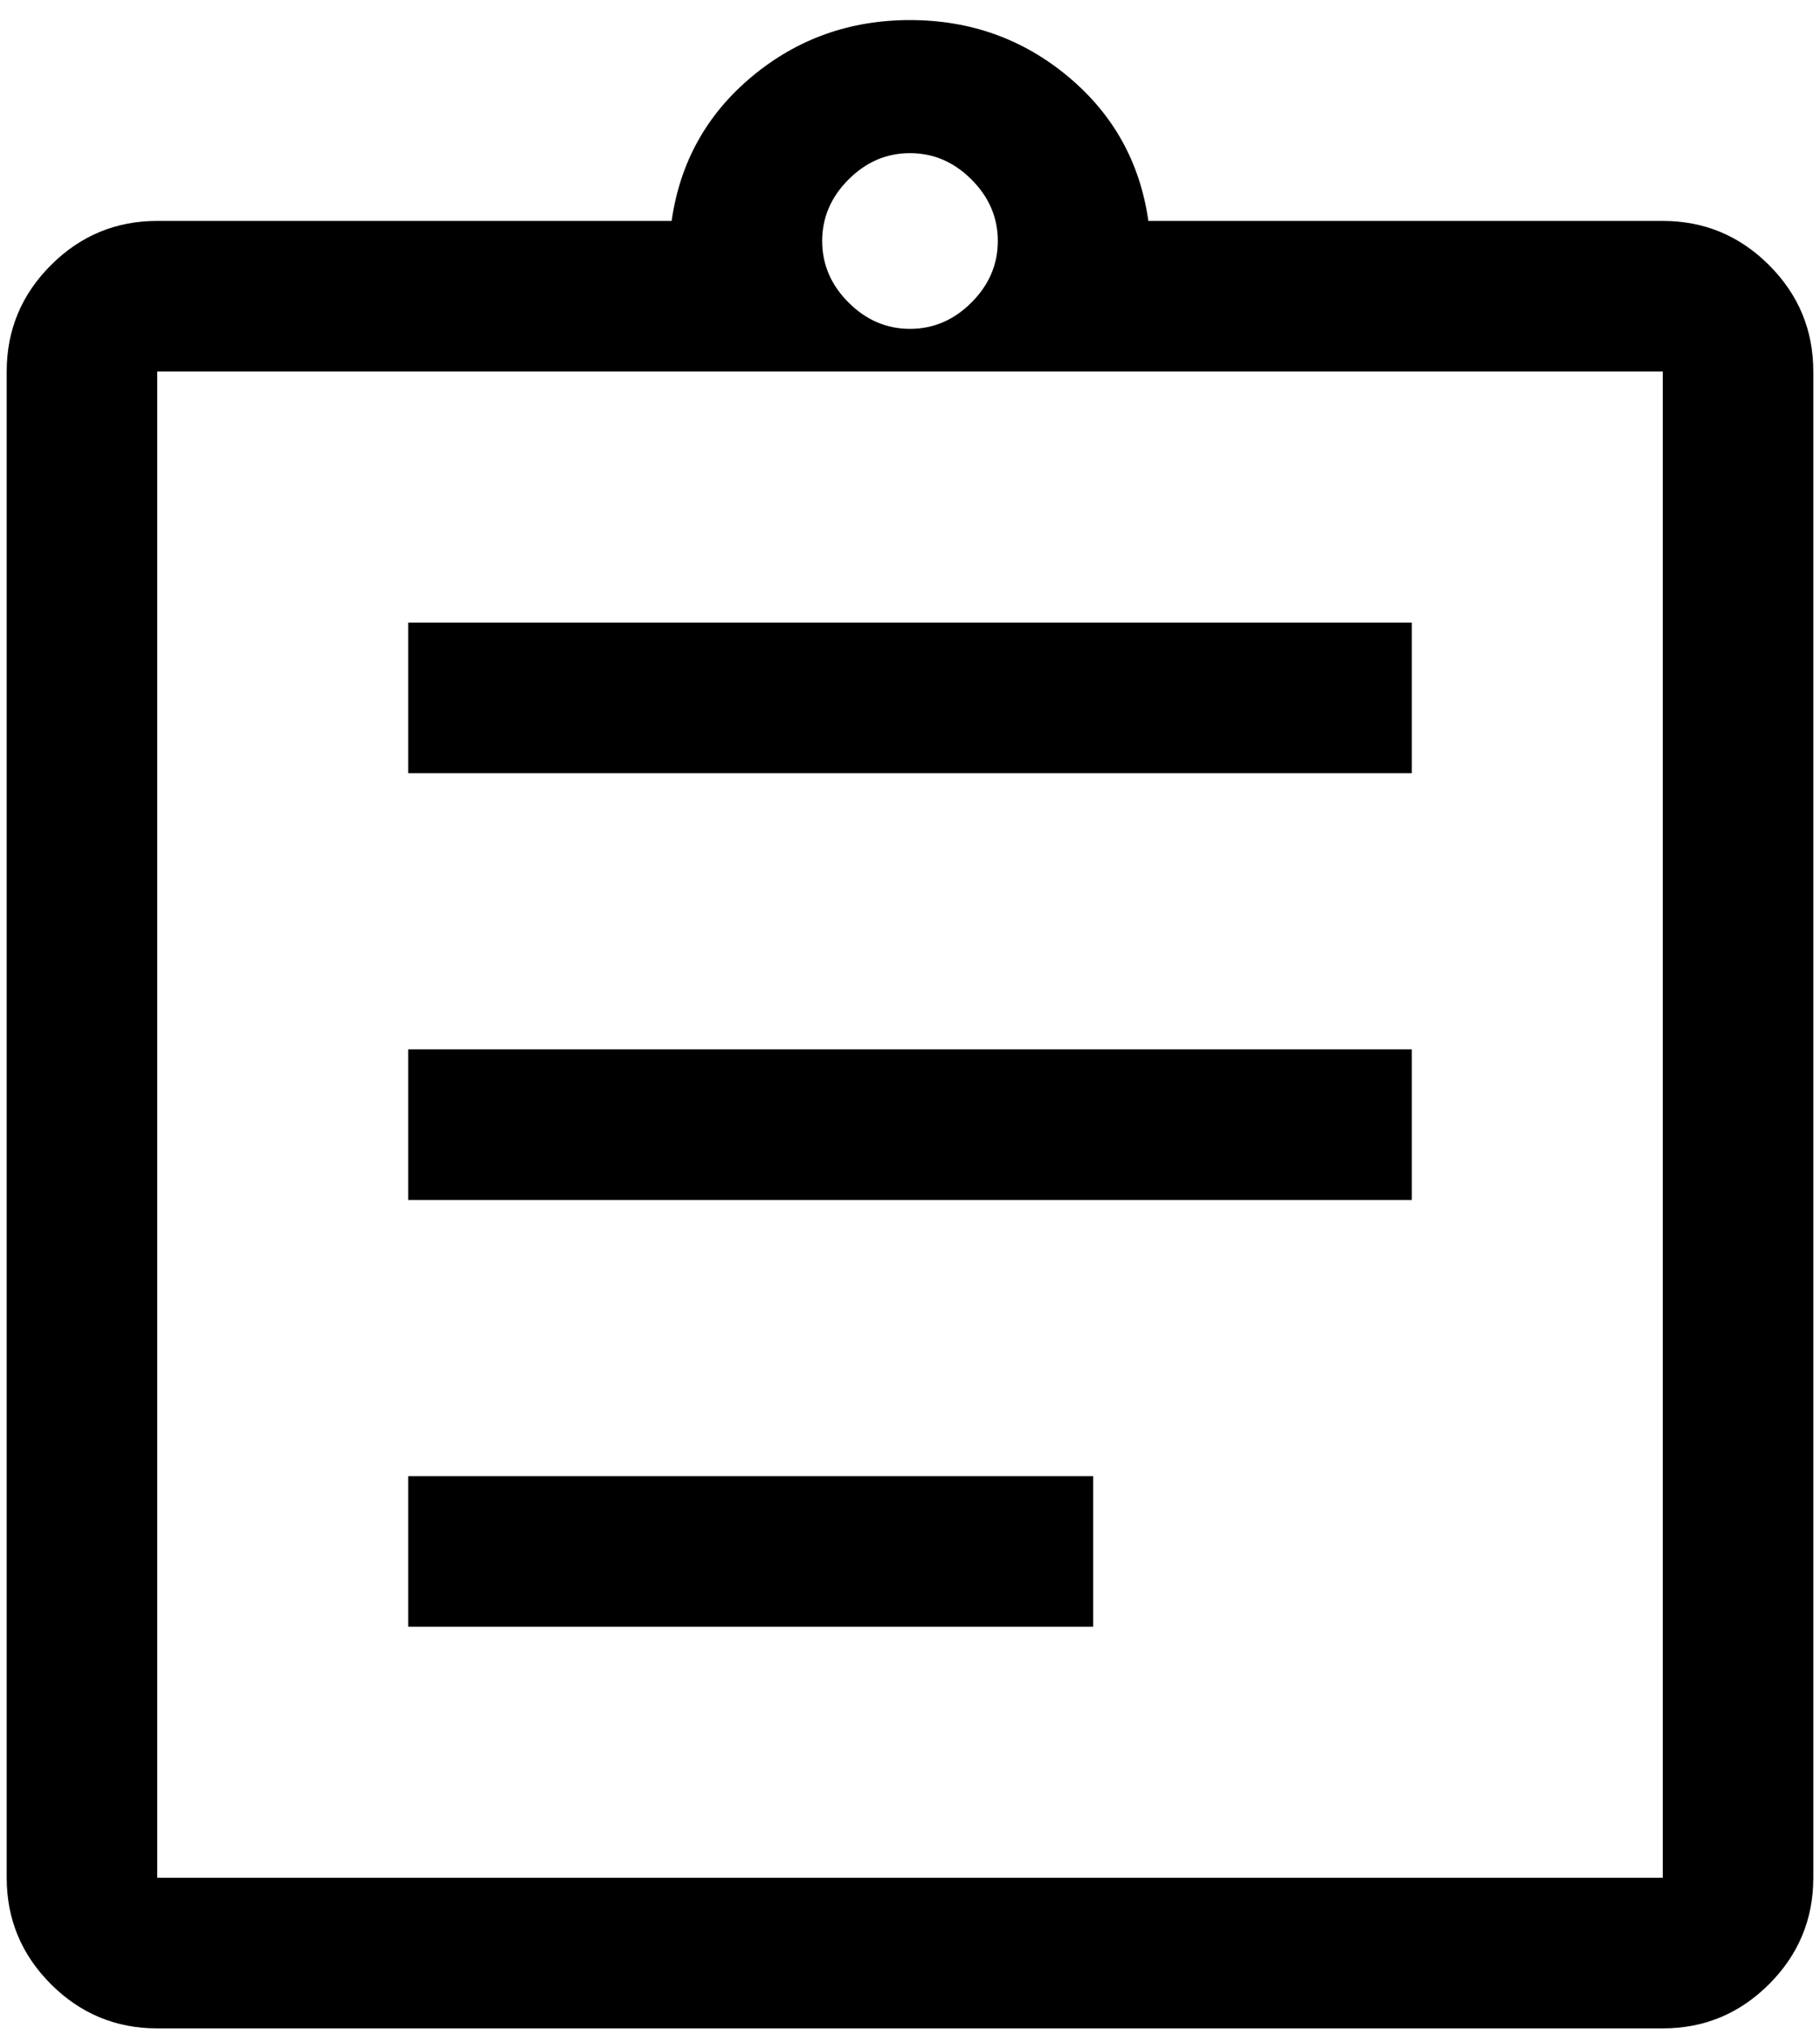 <svg width="68" height="76" viewBox="0 0 68 76" fill="none" xmlns="http://www.w3.org/2000/svg">
<path d="M5.875 75.75C4.328 75.75 3.004 75.199 1.902 74.098C0.801 72.996 0.25 71.672 0.25 70.125V13.875C0.25 12.328 0.801 11.004 1.902 9.902C3.004 8.801 4.328 8.25 5.875 8.25H25.094C25.406 6.062 26.406 4.266 28.094 2.859C29.781 1.453 31.75 0.75 34 0.75C36.25 0.75 38.219 1.453 39.906 2.859C41.594 4.266 42.594 6.062 42.906 8.25H62.125C63.672 8.25 64.996 8.801 66.098 9.902C67.199 11.004 67.75 12.328 67.75 13.875V70.125C67.75 71.672 67.199 72.996 66.098 74.098C64.996 75.199 63.672 75.75 62.125 75.75H5.875ZM5.875 70.125H62.125V13.875H5.875V70.125ZM15.25 60.75H40.844V55.125H15.25V60.75ZM15.25 44.812H52.75V39.188H15.25V44.812ZM15.25 28.875H52.75V23.25H15.25V28.875ZM34 12.281C34.875 12.281 35.641 11.953 36.297 11.297C36.953 10.641 37.281 9.875 37.281 9C37.281 8.125 36.953 7.359 36.297 6.703C35.641 6.047 34.875 5.719 34 5.719C33.125 5.719 32.359 6.047 31.703 6.703C31.047 7.359 30.719 8.125 30.719 9C30.719 9.875 31.047 10.641 31.703 11.297C32.359 11.953 33.125 12.281 34 12.281Z" fill="black"/>
</svg>
